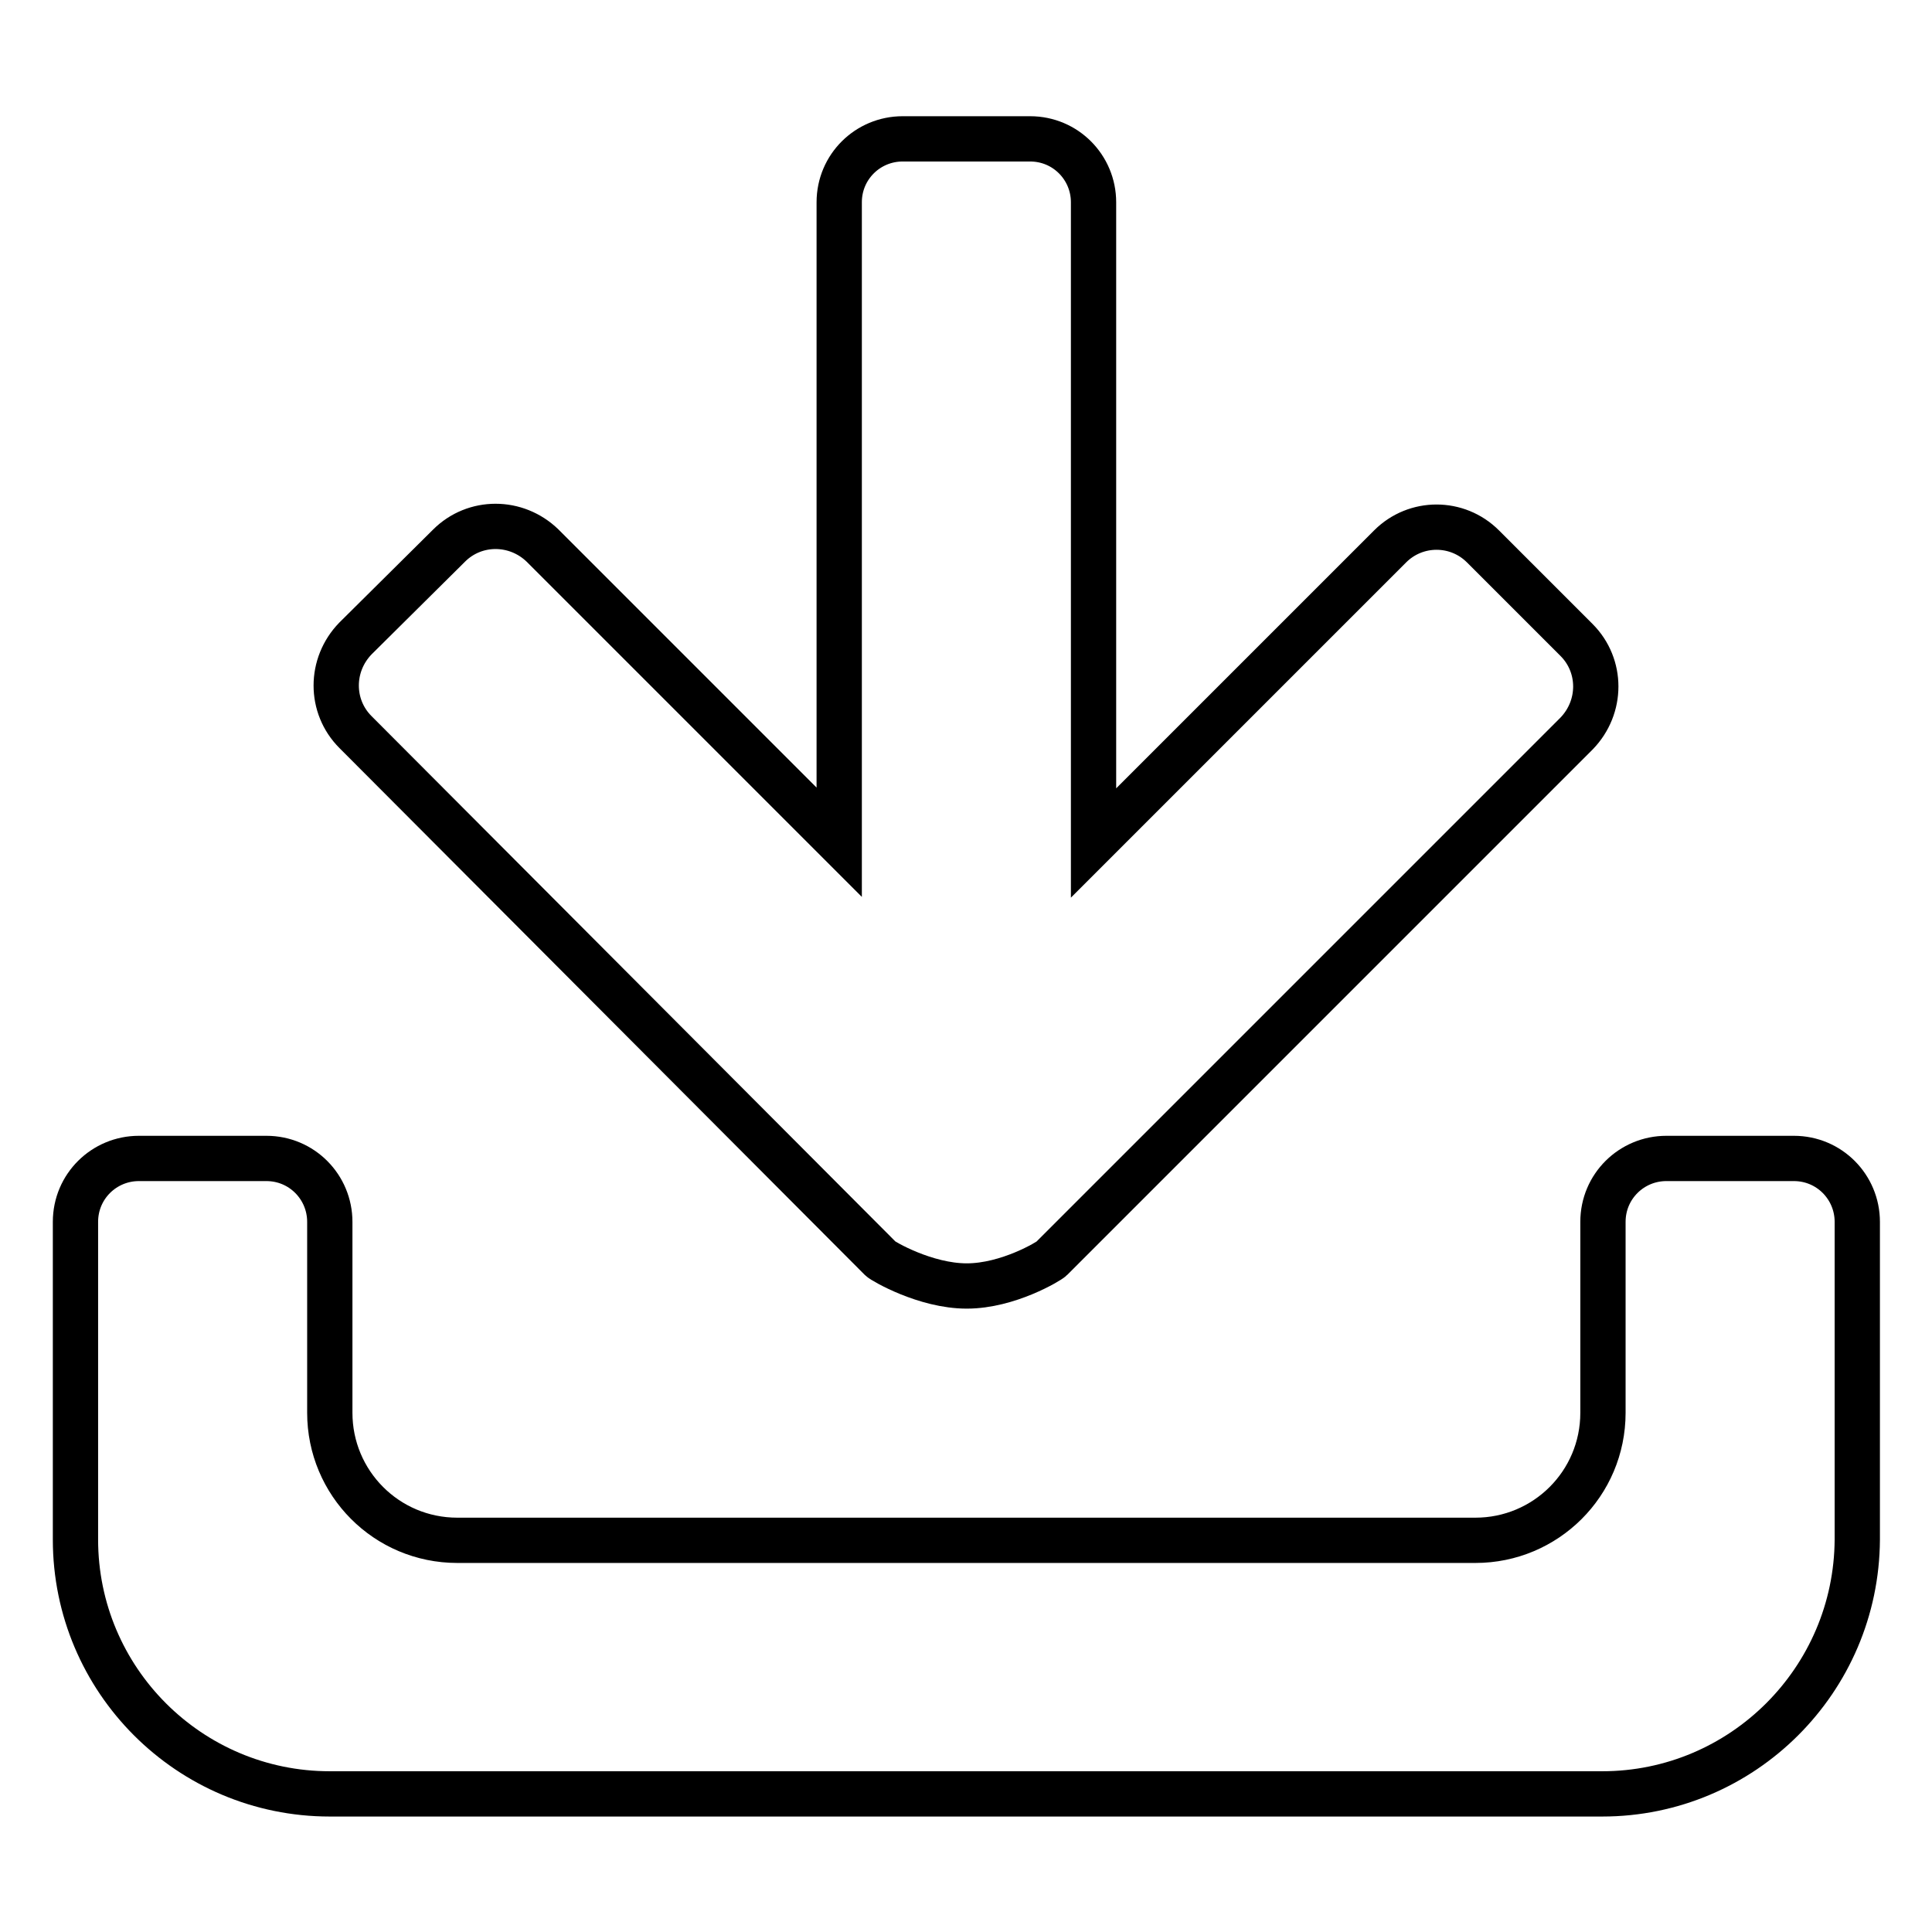 <?xml version="1.0" encoding="utf-8"?>
<!-- Svg Vector Icons : http://www.onlinewebfonts.com/icon -->
<!DOCTYPE svg PUBLIC "-//W3C//DTD SVG 1.1//EN" "http://www.w3.org/Graphics/SVG/1.1/DTD/svg11.dtd">
<svg version="1.1" xmlns="http://www.w3.org/2000/svg" xmlns:xlink="http://www.w3.org/1999/xlink" x="0px" y="0px" viewBox="0 0 256 256" enable-background="new 0 0 256 256" xml:space="preserve">
<g> <path stroke-width="6" fill-opacity="0" stroke="#000000"  d="M212.3,237.7H43.7C25.1,237.7,10,222.6,10,204v-42.1c0-4.7,3.8-8.4,8.4-8.4h16.9c4.7,0,8.4,3.8,8.4,8.4 v25.3c0,9.3,7.5,16.9,16.9,16.9h134.9c9.3,0,16.9-7.5,16.9-16.9v-25.3c0-4.7,3.8-8.4,8.4-8.4h16.9c4.7,0,8.4,3.8,8.4,8.4V204 C246,222.6,230.9,237.7,212.3,237.7L212.3,237.7z M59.5,72.3c3.4-3.4,8.9-3.4,12.4,0l39.3,39.3V26.8c0-4.7,3.8-8.4,8.4-8.4h16.9 c4.7,0,8.4,3.8,8.4,8.4v84.9l39.3-39.3c3.4-3.4,8.9-3.4,12.3,0l12.4,12.4c3.4,3.4,3.4,8.9,0,12.4l-69.6,69.6 c-0.3,0.3-5.7,3.6-11.2,3.6c-5.5,0-11.1-3.3-11.4-3.6L47.1,97c-3.4-3.4-3.4-8.9,0-12.4L59.5,72.3L59.5,72.3z"/></g>
</svg>